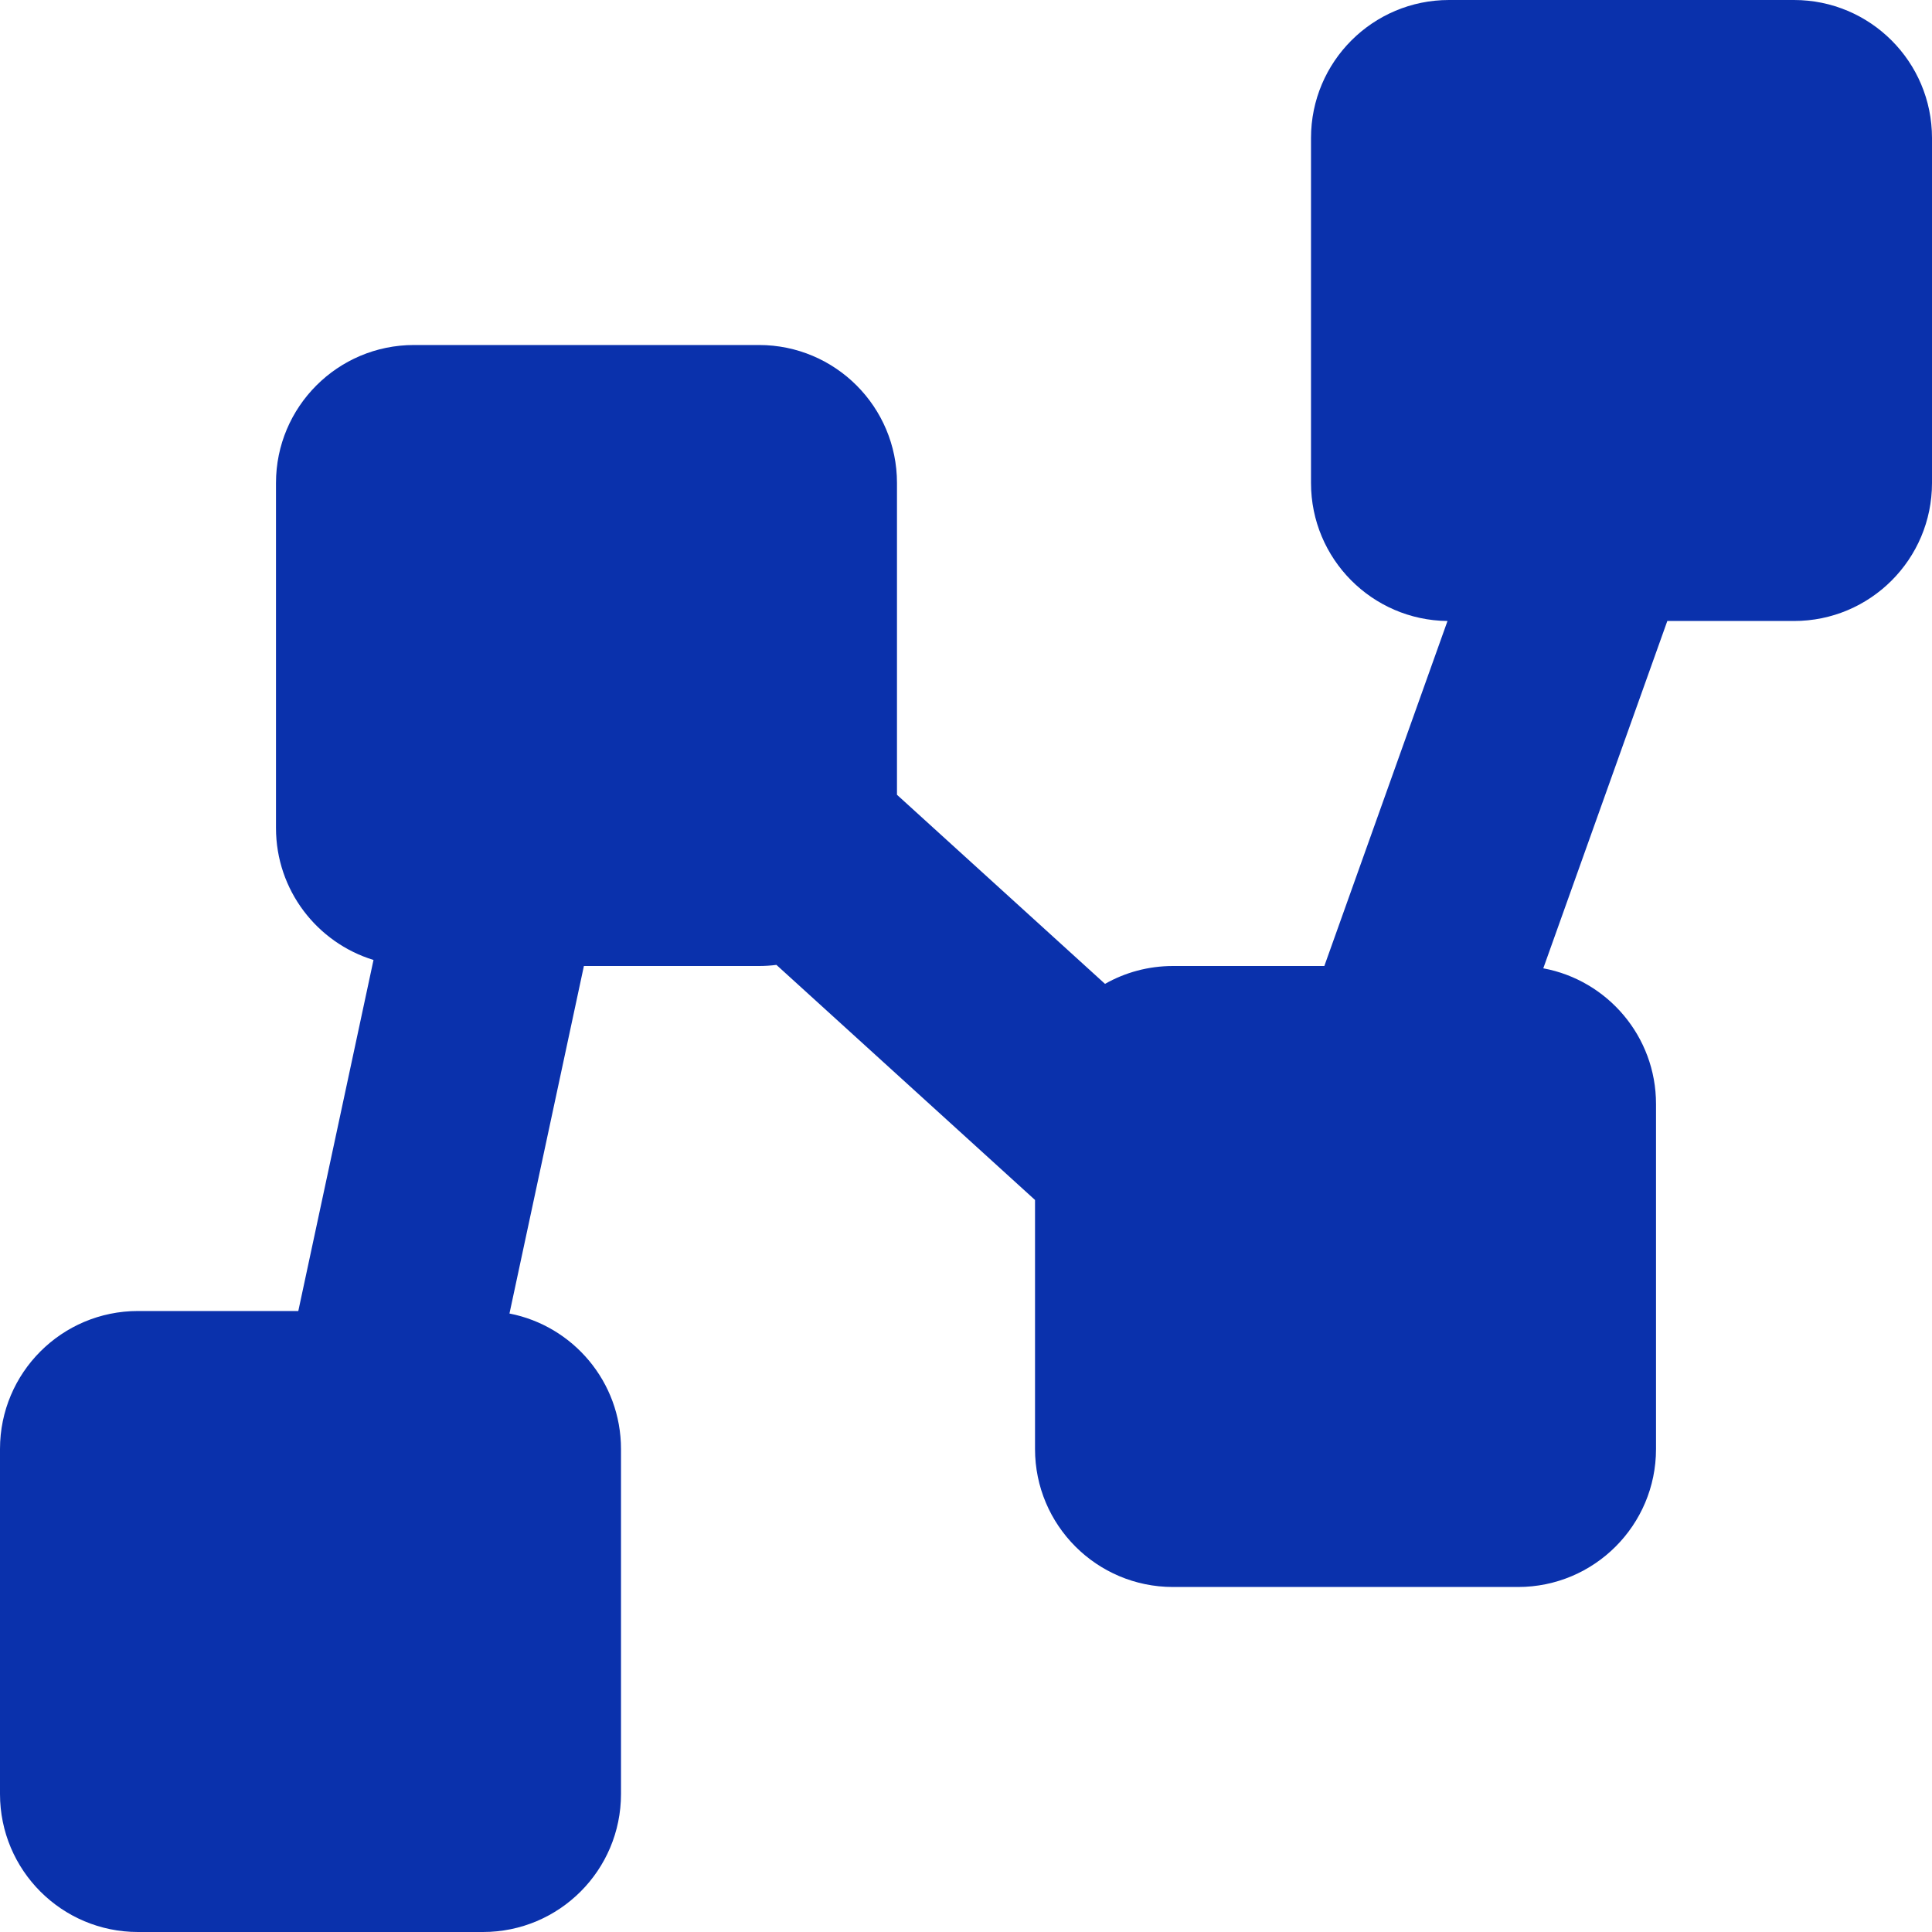 <svg width="40" height="40" viewBox="0 0 40 40" fill="none" xmlns="http://www.w3.org/2000/svg">
<g clip-path="url(#clip0_394_3362)">
<path fill-rule="evenodd" clip-rule="evenodd" d="M30 0H37.143C38.721 0 40 1.279 40 2.857V10C40 11.578 38.721 12.857 37.143 12.857H34.52L31.952 20.048C33.28 20.294 34.286 21.458 34.286 22.857V30C34.286 31.578 33.007 32.857 31.429 32.857H24.286C22.708 32.857 21.429 31.578 21.429 30V24.844L16.075 19.977C15.957 19.992 15.837 20 15.714 20H12.089L10.548 27.195C11.864 27.451 12.857 28.609 12.857 30V37.143C12.857 38.721 11.578 40 10 40H2.857C1.279 40 0 38.721 0 37.143V30C0 28.422 1.279 27.143 2.857 27.143H6.176L7.733 19.875C6.564 19.517 5.714 18.429 5.714 17.143V10C5.714 8.422 6.993 7.143 8.571 7.143H15.714C17.292 7.143 18.571 8.422 18.571 10V16.455L22.878 20.37C23.294 20.134 23.774 20 24.286 20H27.419L29.969 12.857C28.406 12.841 27.143 11.568 27.143 10V2.857C27.143 1.279 28.422 0 30 0Z" fill="#0A31AC"/>
</g>
<defs>
<clipPath id="clip0_394_3362">
<rect width="40" height="40" fill="white"/>
</clipPath>
</defs>
</svg>
